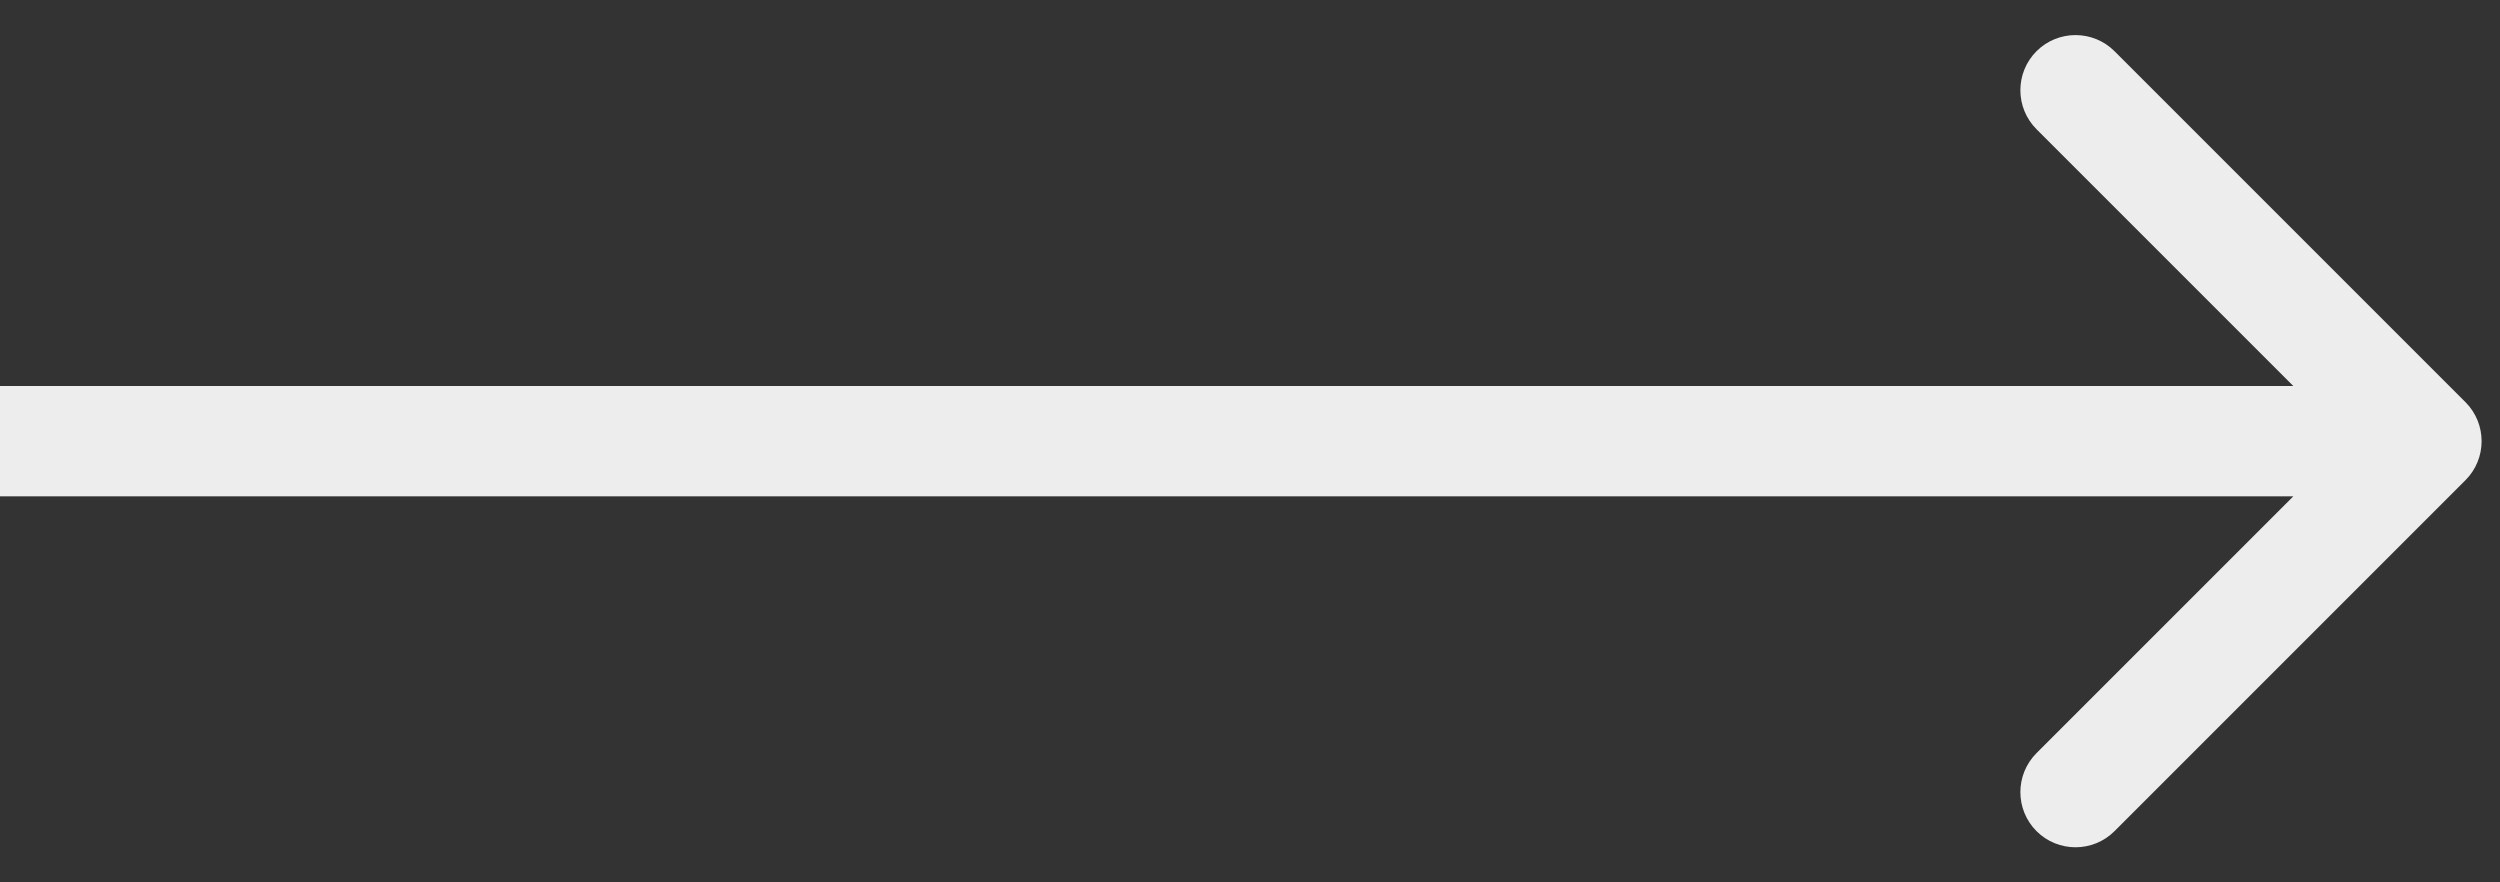 <?xml version="1.0" encoding="UTF-8"?> <svg xmlns="http://www.w3.org/2000/svg" width="68" height="24" viewBox="0 0 68 24" fill="none"><rect x="0" y="0" width="68" height="24" fill="#333333" stroke="none"/> <path d="M67.061 13.061C67.646 12.475 67.646 11.525 67.061 10.939L57.515 1.393C56.929 0.808 55.979 0.808 55.393 1.393C54.808 1.979 54.808 2.929 55.393 3.515L63.879 12L55.393 20.485C54.808 21.071 54.808 22.021 55.393 22.607C55.979 23.192 56.929 23.192 57.515 22.607L67.061 13.061ZM0 13.5H66V10.5H0V13.5Z" fill="#EDEDED"></path> </svg> 